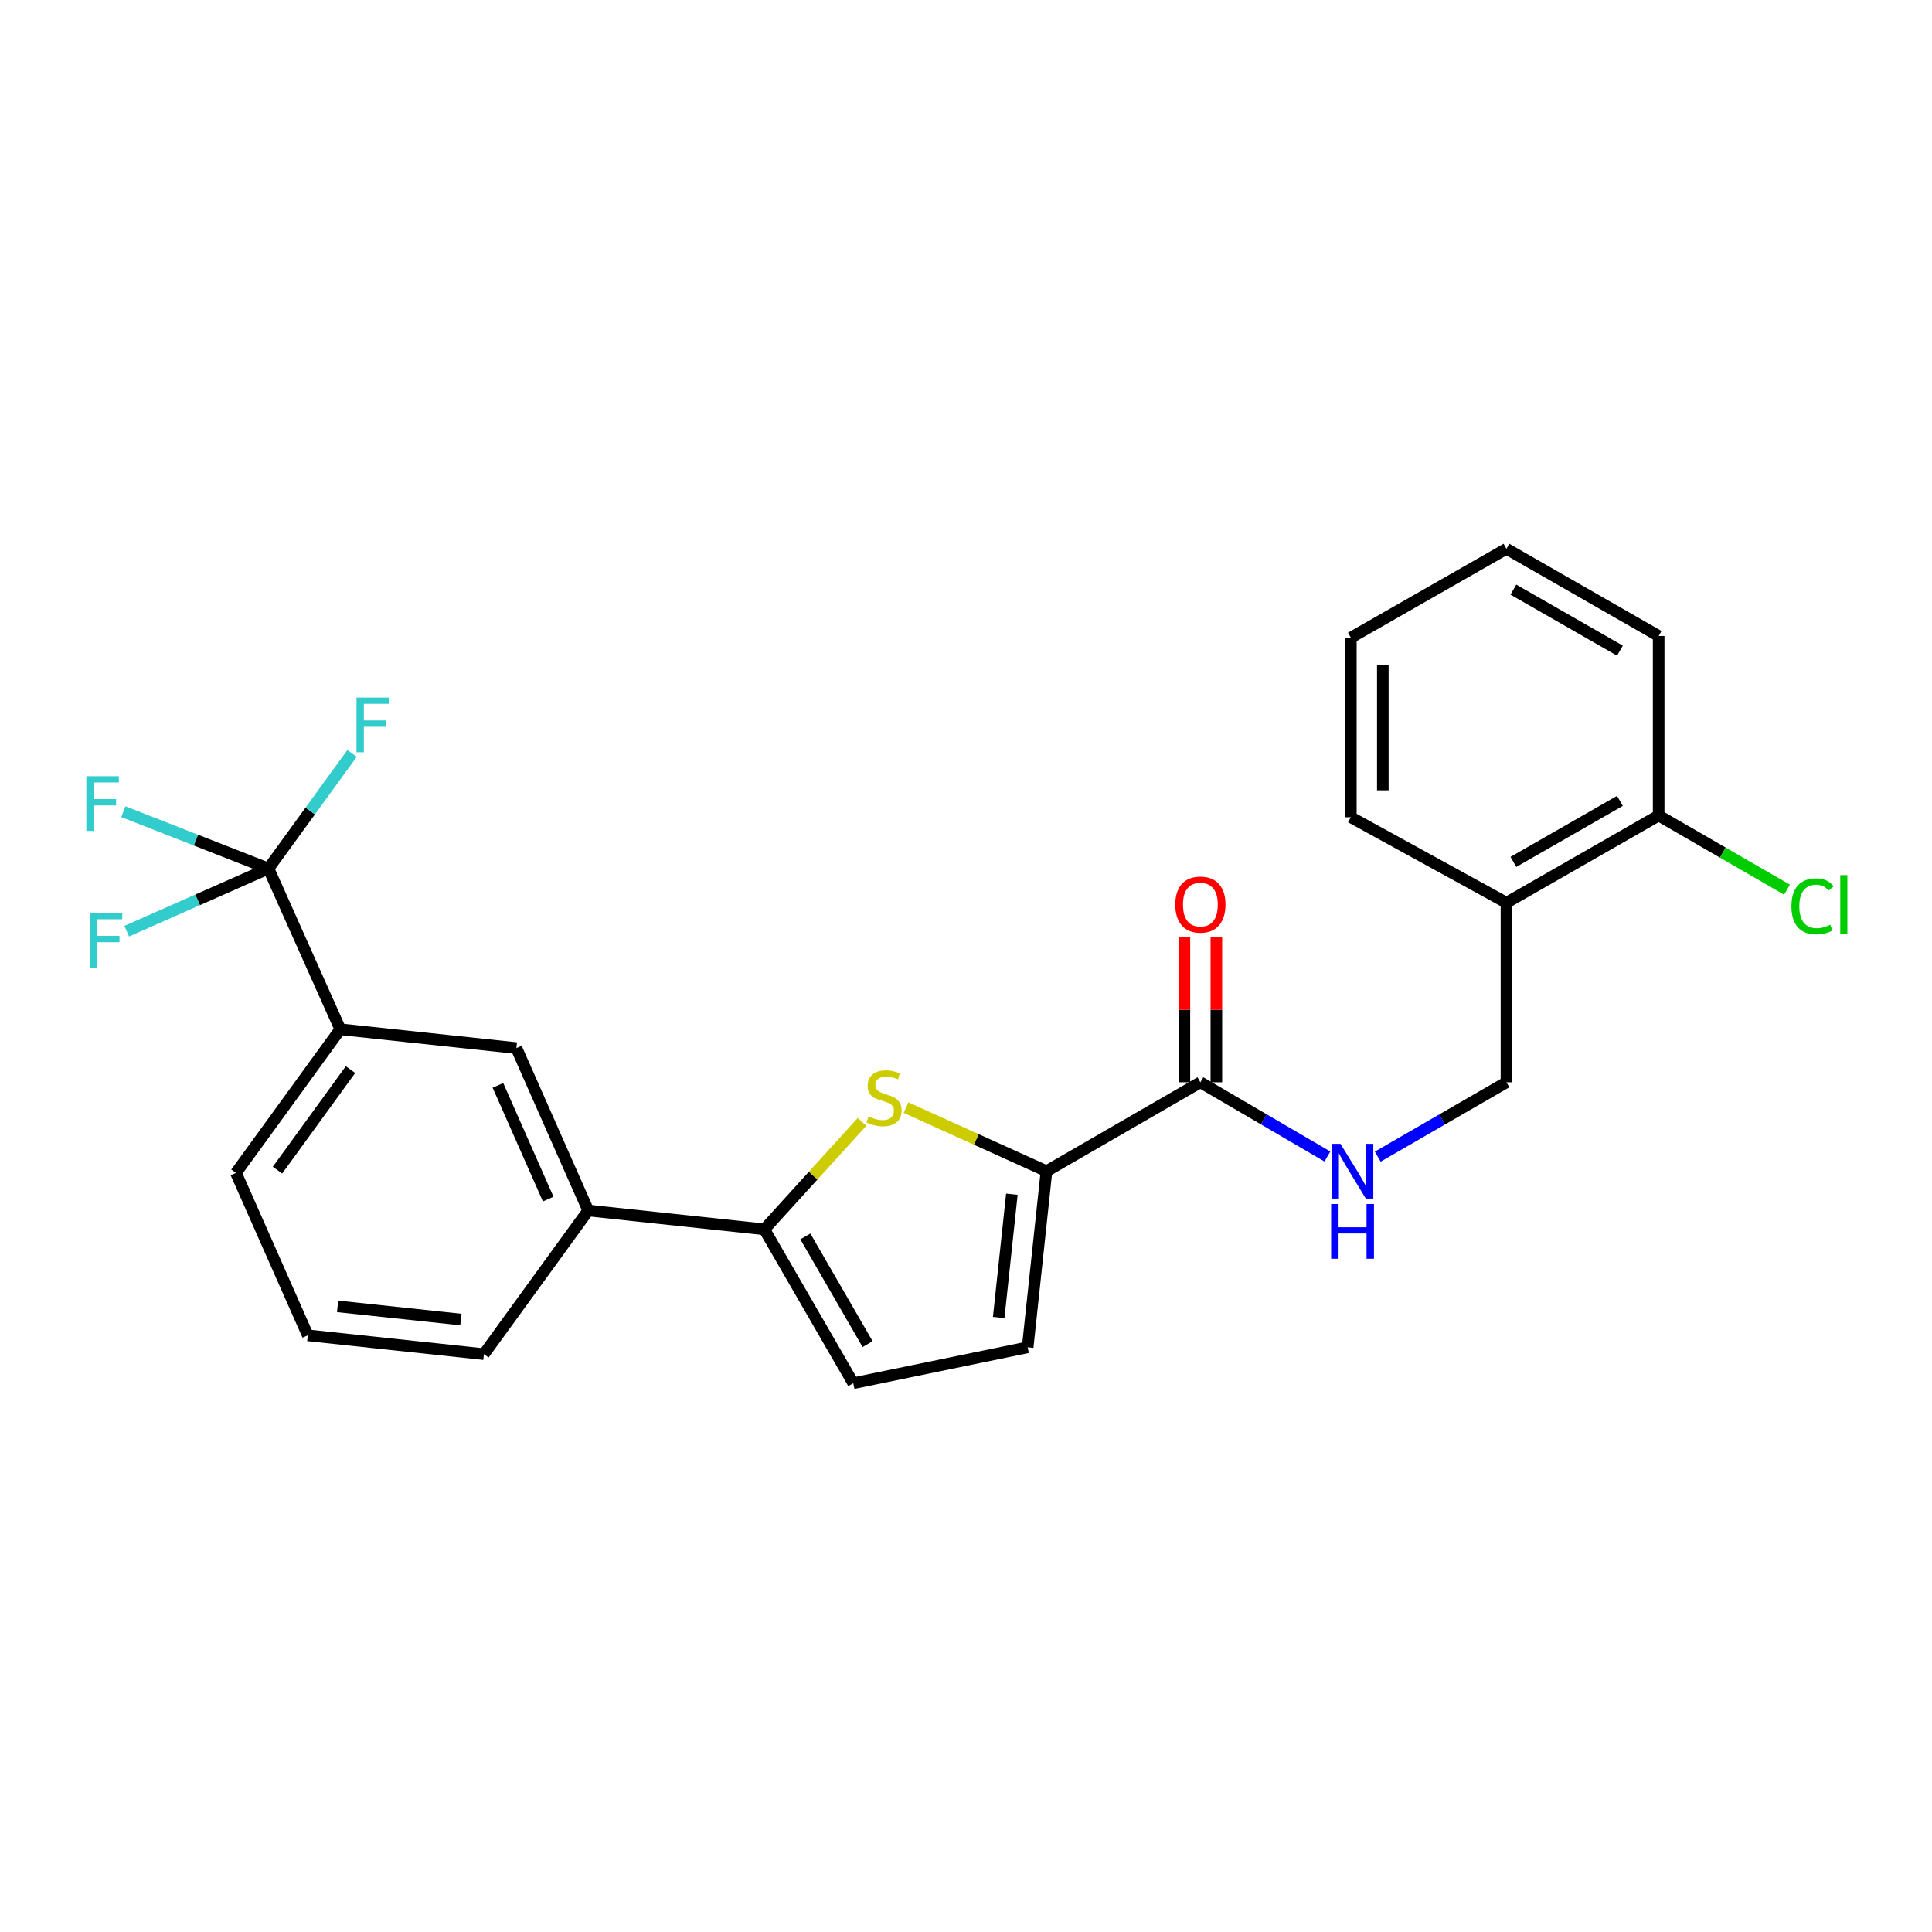<?xml version='1.0' encoding='iso-8859-1'?>
<svg version='1.1' baseProfile='full'
              xmlns='http://www.w3.org/2000/svg'
                      xmlns:rdkit='http://www.rdkit.org/xml'
                      xmlns:xlink='http://www.w3.org/1999/xlink'
                  xml:space='preserve'
width='1000px' height='1000px' viewBox='0 0 1000 1000'>
<!-- END OF HEADER -->
<rect style='opacity:1.0;fill:#FFFFFF;stroke:none' width='1000' height='1000' x='0' y='0'> </rect>
<path class='bond-0' d='M 621.312,560.184 L 654.185,579.392' style='fill:none;fill-rule:evenodd;stroke:#000000;stroke-width:6px;stroke-linecap:butt;stroke-linejoin:miter;stroke-opacity:1' />
<path class='bond-0' d='M 654.185,579.392 L 687.057,598.601' style='fill:none;fill-rule:evenodd;stroke:#0000FF;stroke-width:6px;stroke-linecap:butt;stroke-linejoin:miter;stroke-opacity:1' />
<path class='bond-1' d='M 629.587,560.184 L 629.587,522.689' style='fill:none;fill-rule:evenodd;stroke:#000000;stroke-width:6px;stroke-linecap:butt;stroke-linejoin:miter;stroke-opacity:1' />
<path class='bond-1' d='M 629.587,522.689 L 629.587,485.195' style='fill:none;fill-rule:evenodd;stroke:#FF0000;stroke-width:6px;stroke-linecap:butt;stroke-linejoin:miter;stroke-opacity:1' />
<path class='bond-1' d='M 613.038,560.184 L 613.038,522.689' style='fill:none;fill-rule:evenodd;stroke:#000000;stroke-width:6px;stroke-linecap:butt;stroke-linejoin:miter;stroke-opacity:1' />
<path class='bond-1' d='M 613.038,522.689 L 613.038,485.195' style='fill:none;fill-rule:evenodd;stroke:#FF0000;stroke-width:6px;stroke-linecap:butt;stroke-linejoin:miter;stroke-opacity:1' />
<path class='bond-2' d='M 621.312,560.184 L 541.655,606.209' style='fill:none;fill-rule:evenodd;stroke:#000000;stroke-width:6px;stroke-linecap:butt;stroke-linejoin:miter;stroke-opacity:1' />
<path class='bond-3' d='M 713.118,598.675 L 746.426,579.429' style='fill:none;fill-rule:evenodd;stroke:#0000FF;stroke-width:6px;stroke-linecap:butt;stroke-linejoin:miter;stroke-opacity:1' />
<path class='bond-3' d='M 746.426,579.429 L 779.735,560.184' style='fill:none;fill-rule:evenodd;stroke:#000000;stroke-width:6px;stroke-linecap:butt;stroke-linejoin:miter;stroke-opacity:1' />
<path class='bond-4' d='M 176.129,532.749 L 122.133,607.092' style='fill:none;fill-rule:evenodd;stroke:#000000;stroke-width:6px;stroke-linecap:butt;stroke-linejoin:miter;stroke-opacity:1' />
<path class='bond-4' d='M 181.42,553.626 L 143.622,605.666' style='fill:none;fill-rule:evenodd;stroke:#000000;stroke-width:6px;stroke-linecap:butt;stroke-linejoin:miter;stroke-opacity:1' />
<path class='bond-5' d='M 176.129,532.749 L 267.288,542.486' style='fill:none;fill-rule:evenodd;stroke:#000000;stroke-width:6px;stroke-linecap:butt;stroke-linejoin:miter;stroke-opacity:1' />
<path class='bond-6' d='M 176.129,532.749 L 138.948,449.552' style='fill:none;fill-rule:evenodd;stroke:#000000;stroke-width:6px;stroke-linecap:butt;stroke-linejoin:miter;stroke-opacity:1' />
<path class='bond-7' d='M 122.133,607.092 L 159.313,691.171' style='fill:none;fill-rule:evenodd;stroke:#000000;stroke-width:6px;stroke-linecap:butt;stroke-linejoin:miter;stroke-opacity:1' />
<path class='bond-8' d='M 159.313,691.171 L 250.472,700.908' style='fill:none;fill-rule:evenodd;stroke:#000000;stroke-width:6px;stroke-linecap:butt;stroke-linejoin:miter;stroke-opacity:1' />
<path class='bond-8' d='M 174.745,676.176 L 238.556,682.992' style='fill:none;fill-rule:evenodd;stroke:#000000;stroke-width:6px;stroke-linecap:butt;stroke-linejoin:miter;stroke-opacity:1' />
<path class='bond-9' d='M 250.472,700.908 L 304.459,626.565' style='fill:none;fill-rule:evenodd;stroke:#000000;stroke-width:6px;stroke-linecap:butt;stroke-linejoin:miter;stroke-opacity:1' />
<path class='bond-10' d='M 304.459,626.565 L 267.288,542.486' style='fill:none;fill-rule:evenodd;stroke:#000000;stroke-width:6px;stroke-linecap:butt;stroke-linejoin:miter;stroke-opacity:1' />
<path class='bond-10' d='M 283.747,620.645 L 257.727,561.789' style='fill:none;fill-rule:evenodd;stroke:#000000;stroke-width:6px;stroke-linecap:butt;stroke-linejoin:miter;stroke-opacity:1' />
<path class='bond-11' d='M 304.459,626.565 L 395.618,636.301' style='fill:none;fill-rule:evenodd;stroke:#000000;stroke-width:6px;stroke-linecap:butt;stroke-linejoin:miter;stroke-opacity:1' />
<path class='bond-12' d='M 138.948,449.552 L 102.268,465.769' style='fill:none;fill-rule:evenodd;stroke:#000000;stroke-width:6px;stroke-linecap:butt;stroke-linejoin:miter;stroke-opacity:1' />
<path class='bond-12' d='M 102.268,465.769 L 65.587,481.985' style='fill:none;fill-rule:evenodd;stroke:#33CCCC;stroke-width:6px;stroke-linecap:butt;stroke-linejoin:miter;stroke-opacity:1' />
<path class='bond-13' d='M 138.948,449.552 L 101.389,434.837' style='fill:none;fill-rule:evenodd;stroke:#000000;stroke-width:6px;stroke-linecap:butt;stroke-linejoin:miter;stroke-opacity:1' />
<path class='bond-13' d='M 101.389,434.837 L 63.829,420.122' style='fill:none;fill-rule:evenodd;stroke:#33CCCC;stroke-width:6px;stroke-linecap:butt;stroke-linejoin:miter;stroke-opacity:1' />
<path class='bond-14' d='M 138.948,449.552 L 160.588,419.759' style='fill:none;fill-rule:evenodd;stroke:#000000;stroke-width:6px;stroke-linecap:butt;stroke-linejoin:miter;stroke-opacity:1' />
<path class='bond-14' d='M 160.588,419.759 L 182.228,389.965' style='fill:none;fill-rule:evenodd;stroke:#33CCCC;stroke-width:6px;stroke-linecap:butt;stroke-linejoin:miter;stroke-opacity:1' />
<path class='bond-15' d='M 395.618,636.301 L 441.643,715.949' style='fill:none;fill-rule:evenodd;stroke:#000000;stroke-width:6px;stroke-linecap:butt;stroke-linejoin:miter;stroke-opacity:1' />
<path class='bond-15' d='M 416.85,639.968 L 449.068,695.722' style='fill:none;fill-rule:evenodd;stroke:#000000;stroke-width:6px;stroke-linecap:butt;stroke-linejoin:miter;stroke-opacity:1' />
<path class='bond-16' d='M 395.618,636.301 L 420.906,608.484' style='fill:none;fill-rule:evenodd;stroke:#000000;stroke-width:6px;stroke-linecap:butt;stroke-linejoin:miter;stroke-opacity:1' />
<path class='bond-16' d='M 420.906,608.484 L 446.194,580.667' style='fill:none;fill-rule:evenodd;stroke:#CCCC00;stroke-width:6px;stroke-linecap:butt;stroke-linejoin:miter;stroke-opacity:1' />
<path class='bond-17' d='M 441.643,715.949 L 531.919,697.368' style='fill:none;fill-rule:evenodd;stroke:#000000;stroke-width:6px;stroke-linecap:butt;stroke-linejoin:miter;stroke-opacity:1' />
<path class='bond-18' d='M 531.919,697.368 L 541.655,606.209' style='fill:none;fill-rule:evenodd;stroke:#000000;stroke-width:6px;stroke-linecap:butt;stroke-linejoin:miter;stroke-opacity:1' />
<path class='bond-18' d='M 516.924,681.937 L 523.739,618.125' style='fill:none;fill-rule:evenodd;stroke:#000000;stroke-width:6px;stroke-linecap:butt;stroke-linejoin:miter;stroke-opacity:1' />
<path class='bond-19' d='M 541.655,606.209 L 505.31,589.755' style='fill:none;fill-rule:evenodd;stroke:#000000;stroke-width:6px;stroke-linecap:butt;stroke-linejoin:miter;stroke-opacity:1' />
<path class='bond-19' d='M 505.31,589.755 L 468.964,573.301' style='fill:none;fill-rule:evenodd;stroke:#CCCC00;stroke-width:6px;stroke-linecap:butt;stroke-linejoin:miter;stroke-opacity:1' />
<path class='bond-20' d='M 779.735,467.251 L 858.518,422.117' style='fill:none;fill-rule:evenodd;stroke:#000000;stroke-width:6px;stroke-linecap:butt;stroke-linejoin:miter;stroke-opacity:1' />
<path class='bond-20' d='M 783.326,446.121 L 838.474,414.528' style='fill:none;fill-rule:evenodd;stroke:#000000;stroke-width:6px;stroke-linecap:butt;stroke-linejoin:miter;stroke-opacity:1' />
<path class='bond-21' d='M 779.735,467.251 L 699.195,423' style='fill:none;fill-rule:evenodd;stroke:#000000;stroke-width:6px;stroke-linecap:butt;stroke-linejoin:miter;stroke-opacity:1' />
<path class='bond-22' d='M 779.735,467.251 L 779.735,560.184' style='fill:none;fill-rule:evenodd;stroke:#000000;stroke-width:6px;stroke-linecap:butt;stroke-linejoin:miter;stroke-opacity:1' />
<path class='bond-23' d='M 858.518,422.117 L 858.518,329.184' style='fill:none;fill-rule:evenodd;stroke:#000000;stroke-width:6px;stroke-linecap:butt;stroke-linejoin:miter;stroke-opacity:1' />
<path class='bond-24' d='M 858.518,422.117 L 891.728,441.306' style='fill:none;fill-rule:evenodd;stroke:#000000;stroke-width:6px;stroke-linecap:butt;stroke-linejoin:miter;stroke-opacity:1' />
<path class='bond-24' d='M 891.728,441.306 L 924.937,460.495' style='fill:none;fill-rule:evenodd;stroke:#00CC00;stroke-width:6px;stroke-linecap:butt;stroke-linejoin:miter;stroke-opacity:1' />
<path class='bond-25' d='M 699.195,423 L 699.195,330.067' style='fill:none;fill-rule:evenodd;stroke:#000000;stroke-width:6px;stroke-linecap:butt;stroke-linejoin:miter;stroke-opacity:1' />
<path class='bond-25' d='M 715.744,409.06 L 715.744,344.007' style='fill:none;fill-rule:evenodd;stroke:#000000;stroke-width:6px;stroke-linecap:butt;stroke-linejoin:miter;stroke-opacity:1' />
<path class='bond-26' d='M 858.518,329.184 L 779.735,284.051' style='fill:none;fill-rule:evenodd;stroke:#000000;stroke-width:6px;stroke-linecap:butt;stroke-linejoin:miter;stroke-opacity:1' />
<path class='bond-26' d='M 838.474,336.774 L 783.326,305.181' style='fill:none;fill-rule:evenodd;stroke:#000000;stroke-width:6px;stroke-linecap:butt;stroke-linejoin:miter;stroke-opacity:1' />
<path class='bond-27' d='M 699.195,330.067 L 779.735,284.051' style='fill:none;fill-rule:evenodd;stroke:#000000;stroke-width:6px;stroke-linecap:butt;stroke-linejoin:miter;stroke-opacity:1' />
<path  class='atom-1' d='M 693.818 592.049
L 703.098 607.049
Q 704.018 608.529, 705.498 611.209
Q 706.978 613.889, 707.058 614.049
L 707.058 592.049
L 710.818 592.049
L 710.818 620.369
L 706.938 620.369
L 696.978 603.969
Q 695.818 602.049, 694.578 599.849
Q 693.378 597.649, 693.018 596.969
L 693.018 620.369
L 689.338 620.369
L 689.338 592.049
L 693.818 592.049
' fill='#0000FF'/>
<path  class='atom-1' d='M 688.998 623.201
L 692.838 623.201
L 692.838 635.241
L 707.318 635.241
L 707.318 623.201
L 711.158 623.201
L 711.158 651.521
L 707.318 651.521
L 707.318 638.441
L 692.838 638.441
L 692.838 651.521
L 688.998 651.521
L 688.998 623.201
' fill='#0000FF'/>
<path  class='atom-2' d='M 608.312 468.214
Q 608.312 461.414, 611.672 457.614
Q 615.032 453.814, 621.312 453.814
Q 627.592 453.814, 630.952 457.614
Q 634.312 461.414, 634.312 468.214
Q 634.312 475.094, 630.912 479.014
Q 627.512 482.894, 621.312 482.894
Q 615.072 482.894, 611.672 479.014
Q 608.312 475.134, 608.312 468.214
M 621.312 479.694
Q 625.632 479.694, 627.952 476.814
Q 630.312 473.894, 630.312 468.214
Q 630.312 462.654, 627.952 459.854
Q 625.632 457.014, 621.312 457.014
Q 616.992 457.014, 614.632 459.814
Q 612.312 462.614, 612.312 468.214
Q 612.312 473.934, 614.632 476.814
Q 616.992 479.694, 621.312 479.694
' fill='#FF0000'/>
<path  class='atom-10' d='M 46.449 472.564
L 63.289 472.564
L 63.289 475.804
L 50.249 475.804
L 50.249 484.404
L 61.849 484.404
L 61.849 487.684
L 50.249 487.684
L 50.249 500.884
L 46.449 500.884
L 46.449 472.564
' fill='#33CCCC'/>
<path  class='atom-11' d='M 44.684 401.761
L 61.524 401.761
L 61.524 405.001
L 48.484 405.001
L 48.484 413.601
L 60.084 413.601
L 60.084 416.881
L 48.484 416.881
L 48.484 430.081
L 44.684 430.081
L 44.684 401.761
' fill='#33CCCC'/>
<path  class='atom-12' d='M 184.525 361.05
L 201.365 361.05
L 201.365 364.29
L 188.325 364.29
L 188.325 372.89
L 199.925 372.89
L 199.925 376.17
L 188.325 376.17
L 188.325 389.37
L 184.525 389.37
L 184.525 361.05
' fill='#33CCCC'/>
<path  class='atom-17' d='M 449.576 577.866
Q 449.896 577.986, 451.216 578.546
Q 452.536 579.106, 453.976 579.466
Q 455.456 579.786, 456.896 579.786
Q 459.576 579.786, 461.136 578.506
Q 462.696 577.186, 462.696 574.906
Q 462.696 573.346, 461.896 572.386
Q 461.136 571.426, 459.936 570.906
Q 458.736 570.386, 456.736 569.786
Q 454.216 569.026, 452.696 568.306
Q 451.216 567.586, 450.136 566.066
Q 449.096 564.546, 449.096 561.986
Q 449.096 558.426, 451.496 556.226
Q 453.936 554.026, 458.736 554.026
Q 462.016 554.026, 465.736 555.586
L 464.816 558.666
Q 461.416 557.266, 458.856 557.266
Q 456.096 557.266, 454.576 558.426
Q 453.056 559.546, 453.096 561.506
Q 453.096 563.026, 453.856 563.946
Q 454.656 564.866, 455.776 565.386
Q 456.936 565.906, 458.856 566.506
Q 461.416 567.306, 462.936 568.106
Q 464.456 568.906, 465.536 570.546
Q 466.656 572.146, 466.656 574.906
Q 466.656 578.826, 464.016 580.946
Q 461.416 583.026, 457.056 583.026
Q 454.536 583.026, 452.616 582.466
Q 450.736 581.946, 448.496 581.026
L 449.576 577.866
' fill='#CCCC00'/>
<path  class='atom-23' d='M 927.237 469.114
Q 927.237 462.074, 930.517 458.394
Q 933.837 454.674, 940.117 454.674
Q 945.957 454.674, 949.077 458.794
L 946.437 460.954
Q 944.157 457.954, 940.117 457.954
Q 935.837 457.954, 933.557 460.834
Q 931.317 463.674, 931.317 469.114
Q 931.317 474.714, 933.637 477.594
Q 935.997 480.474, 940.557 480.474
Q 943.677 480.474, 947.317 478.594
L 948.437 481.594
Q 946.957 482.554, 944.717 483.114
Q 942.477 483.674, 939.997 483.674
Q 933.837 483.674, 930.517 479.914
Q 927.237 476.154, 927.237 469.114
' fill='#00CC00'/>
<path  class='atom-23' d='M 952.517 452.954
L 956.197 452.954
L 956.197 483.314
L 952.517 483.314
L 952.517 452.954
' fill='#00CC00'/>
</svg>
